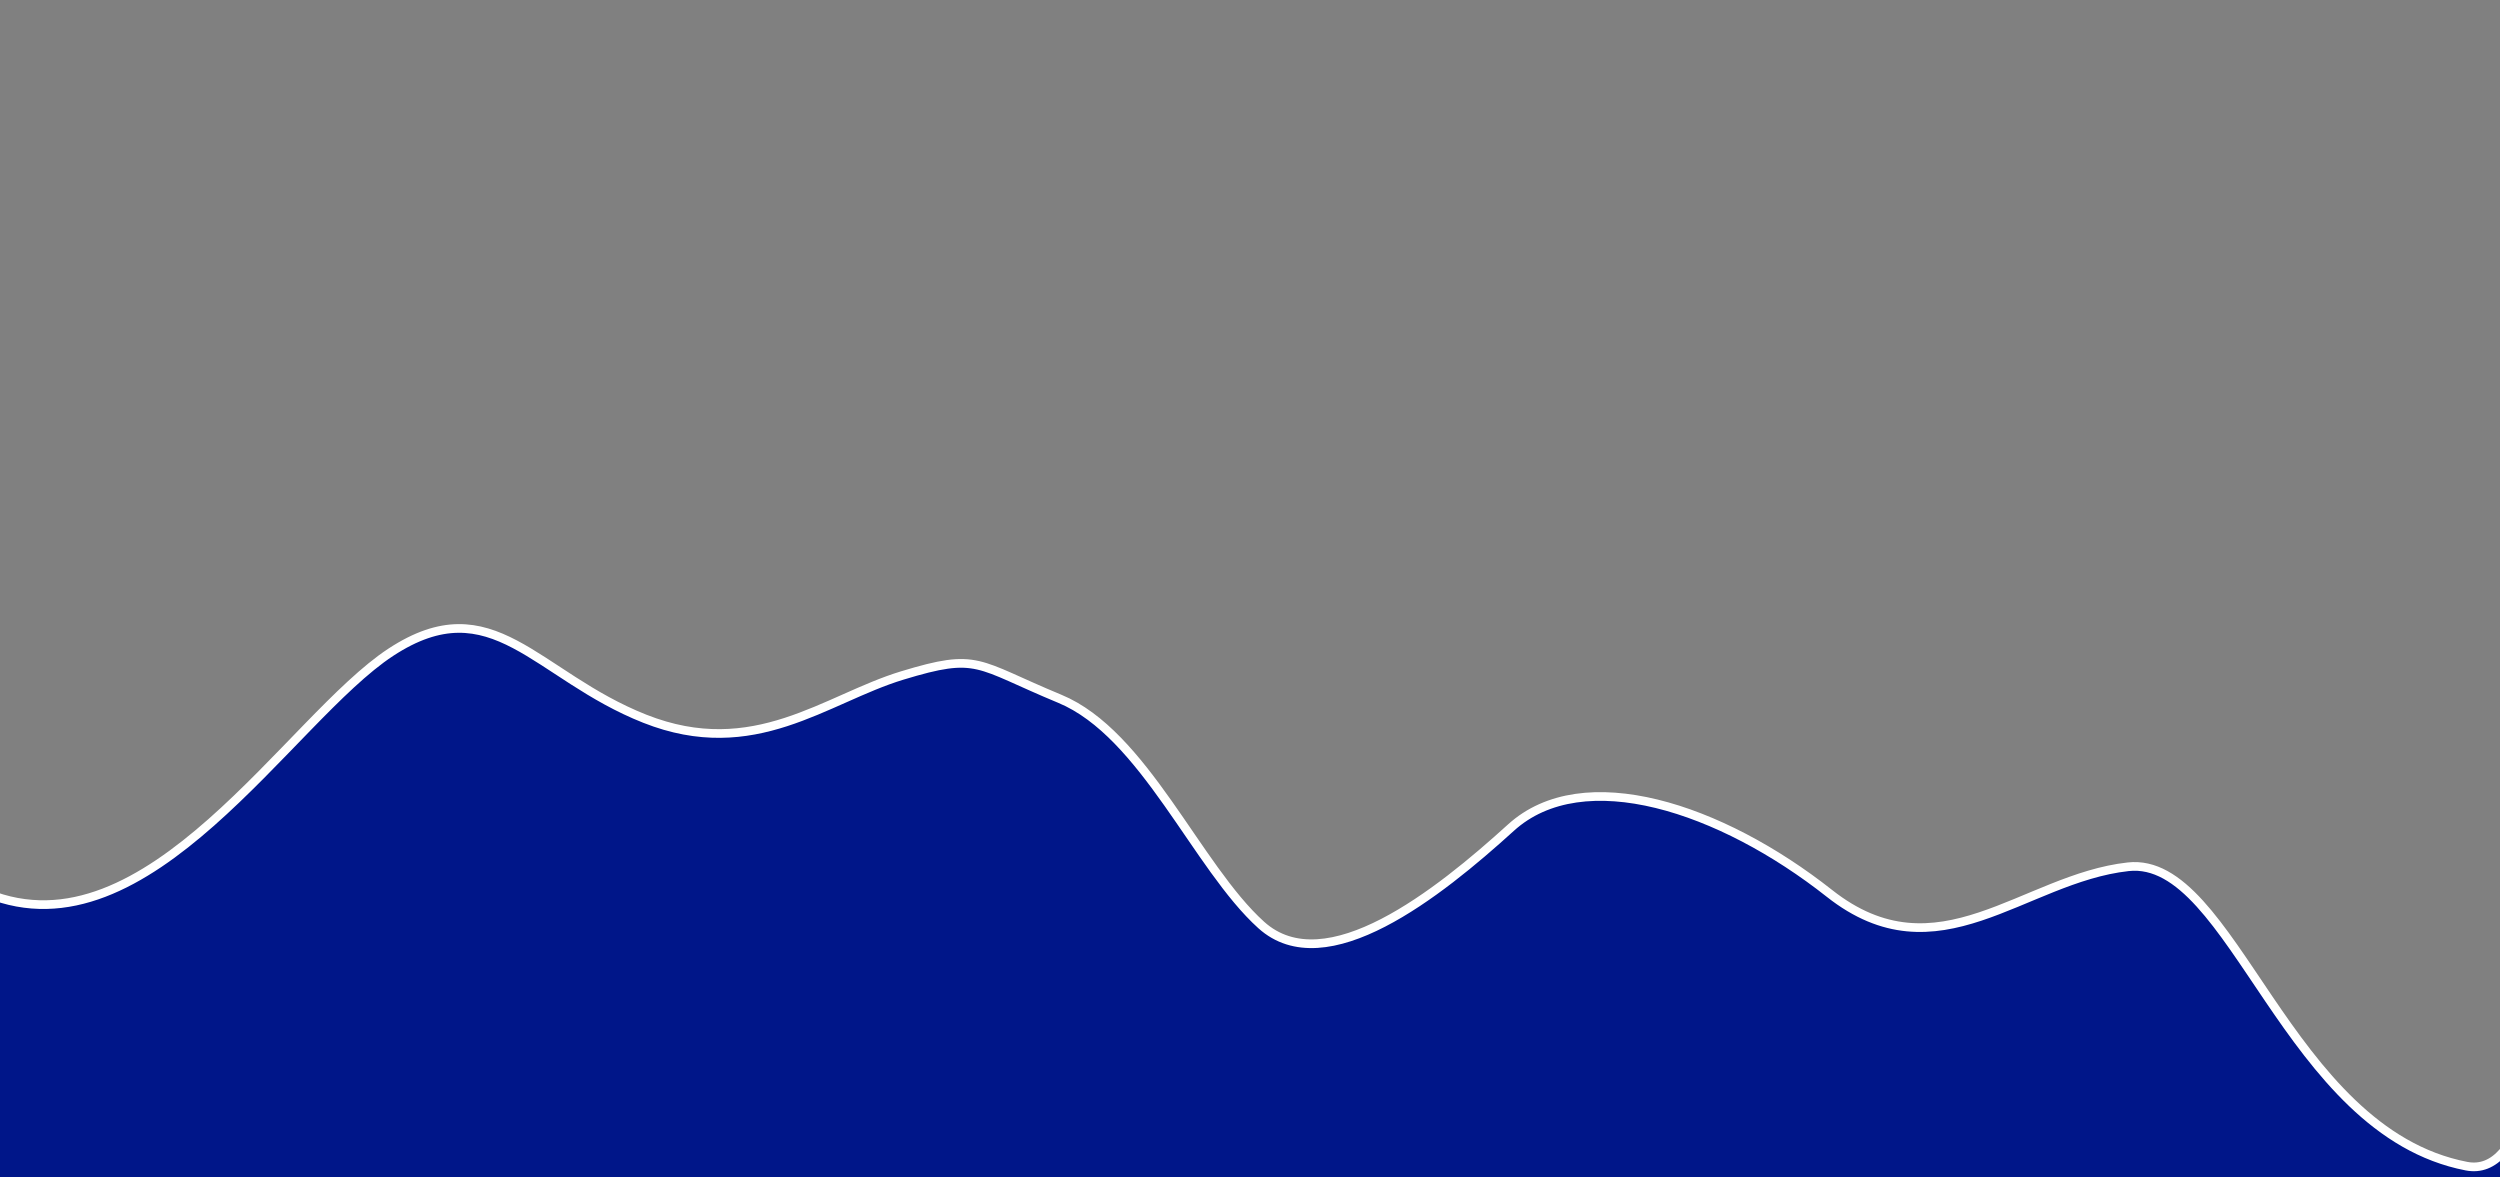 <?xml version="1.0" encoding="UTF-8" standalone="no"?>
<!DOCTYPE svg PUBLIC "-//W3C//DTD SVG 1.1//EN" "http://www.w3.org/Graphics/SVG/1.1/DTD/svg11.dtd">
<svg width="100%" height="100%" viewBox="0 0 1440 678" version="1.1" xmlns="http://www.w3.org/2000/svg" xmlns:xlink="http://www.w3.org/1999/xlink" xml:space="preserve" xmlns:serif="http://www.serif.com/" style="fill-rule:evenodd;clip-rule:evenodd;stroke-linecap:round;stroke-linejoin:round;stroke-miterlimit:1.5;">
    <rect x="0" y="0" width="1440" height="678" fill="#808080" stroke="none"/>
    <g transform="matrix(1,0,0,1,0,-5)">
        <path d="M-30.936,493.466L-30.936,713.681L1456.46,713.681L1456.46,637.553C1448.56,665.078 1436.97,679.849 1420.7,676.706C1316.56,656.587 1286.31,497.553 1225.82,504.26C1165.32,510.966 1116.23,568.927 1053.75,519.588C991.267,470.249 911.927,443.904 870.274,481.746C828.62,519.588 763.66,571.322 726.47,537.791C689.279,504.26 659.031,427.617 610.435,407.498C561.839,387.379 563.822,380.673 519.689,394.086C475.556,407.498 434.399,443.904 371.422,418.995C308.446,394.086 283.652,342.352 225.139,380.673C166.626,418.995 85.302,557.431 -7.427,519.588C-17.204,515.598 -24.941,506.544 -30.936,493.466Z" style="fill:rgb(0,22,137);stroke:white;stroke-width:5px;"/>
    </g>
</svg>
